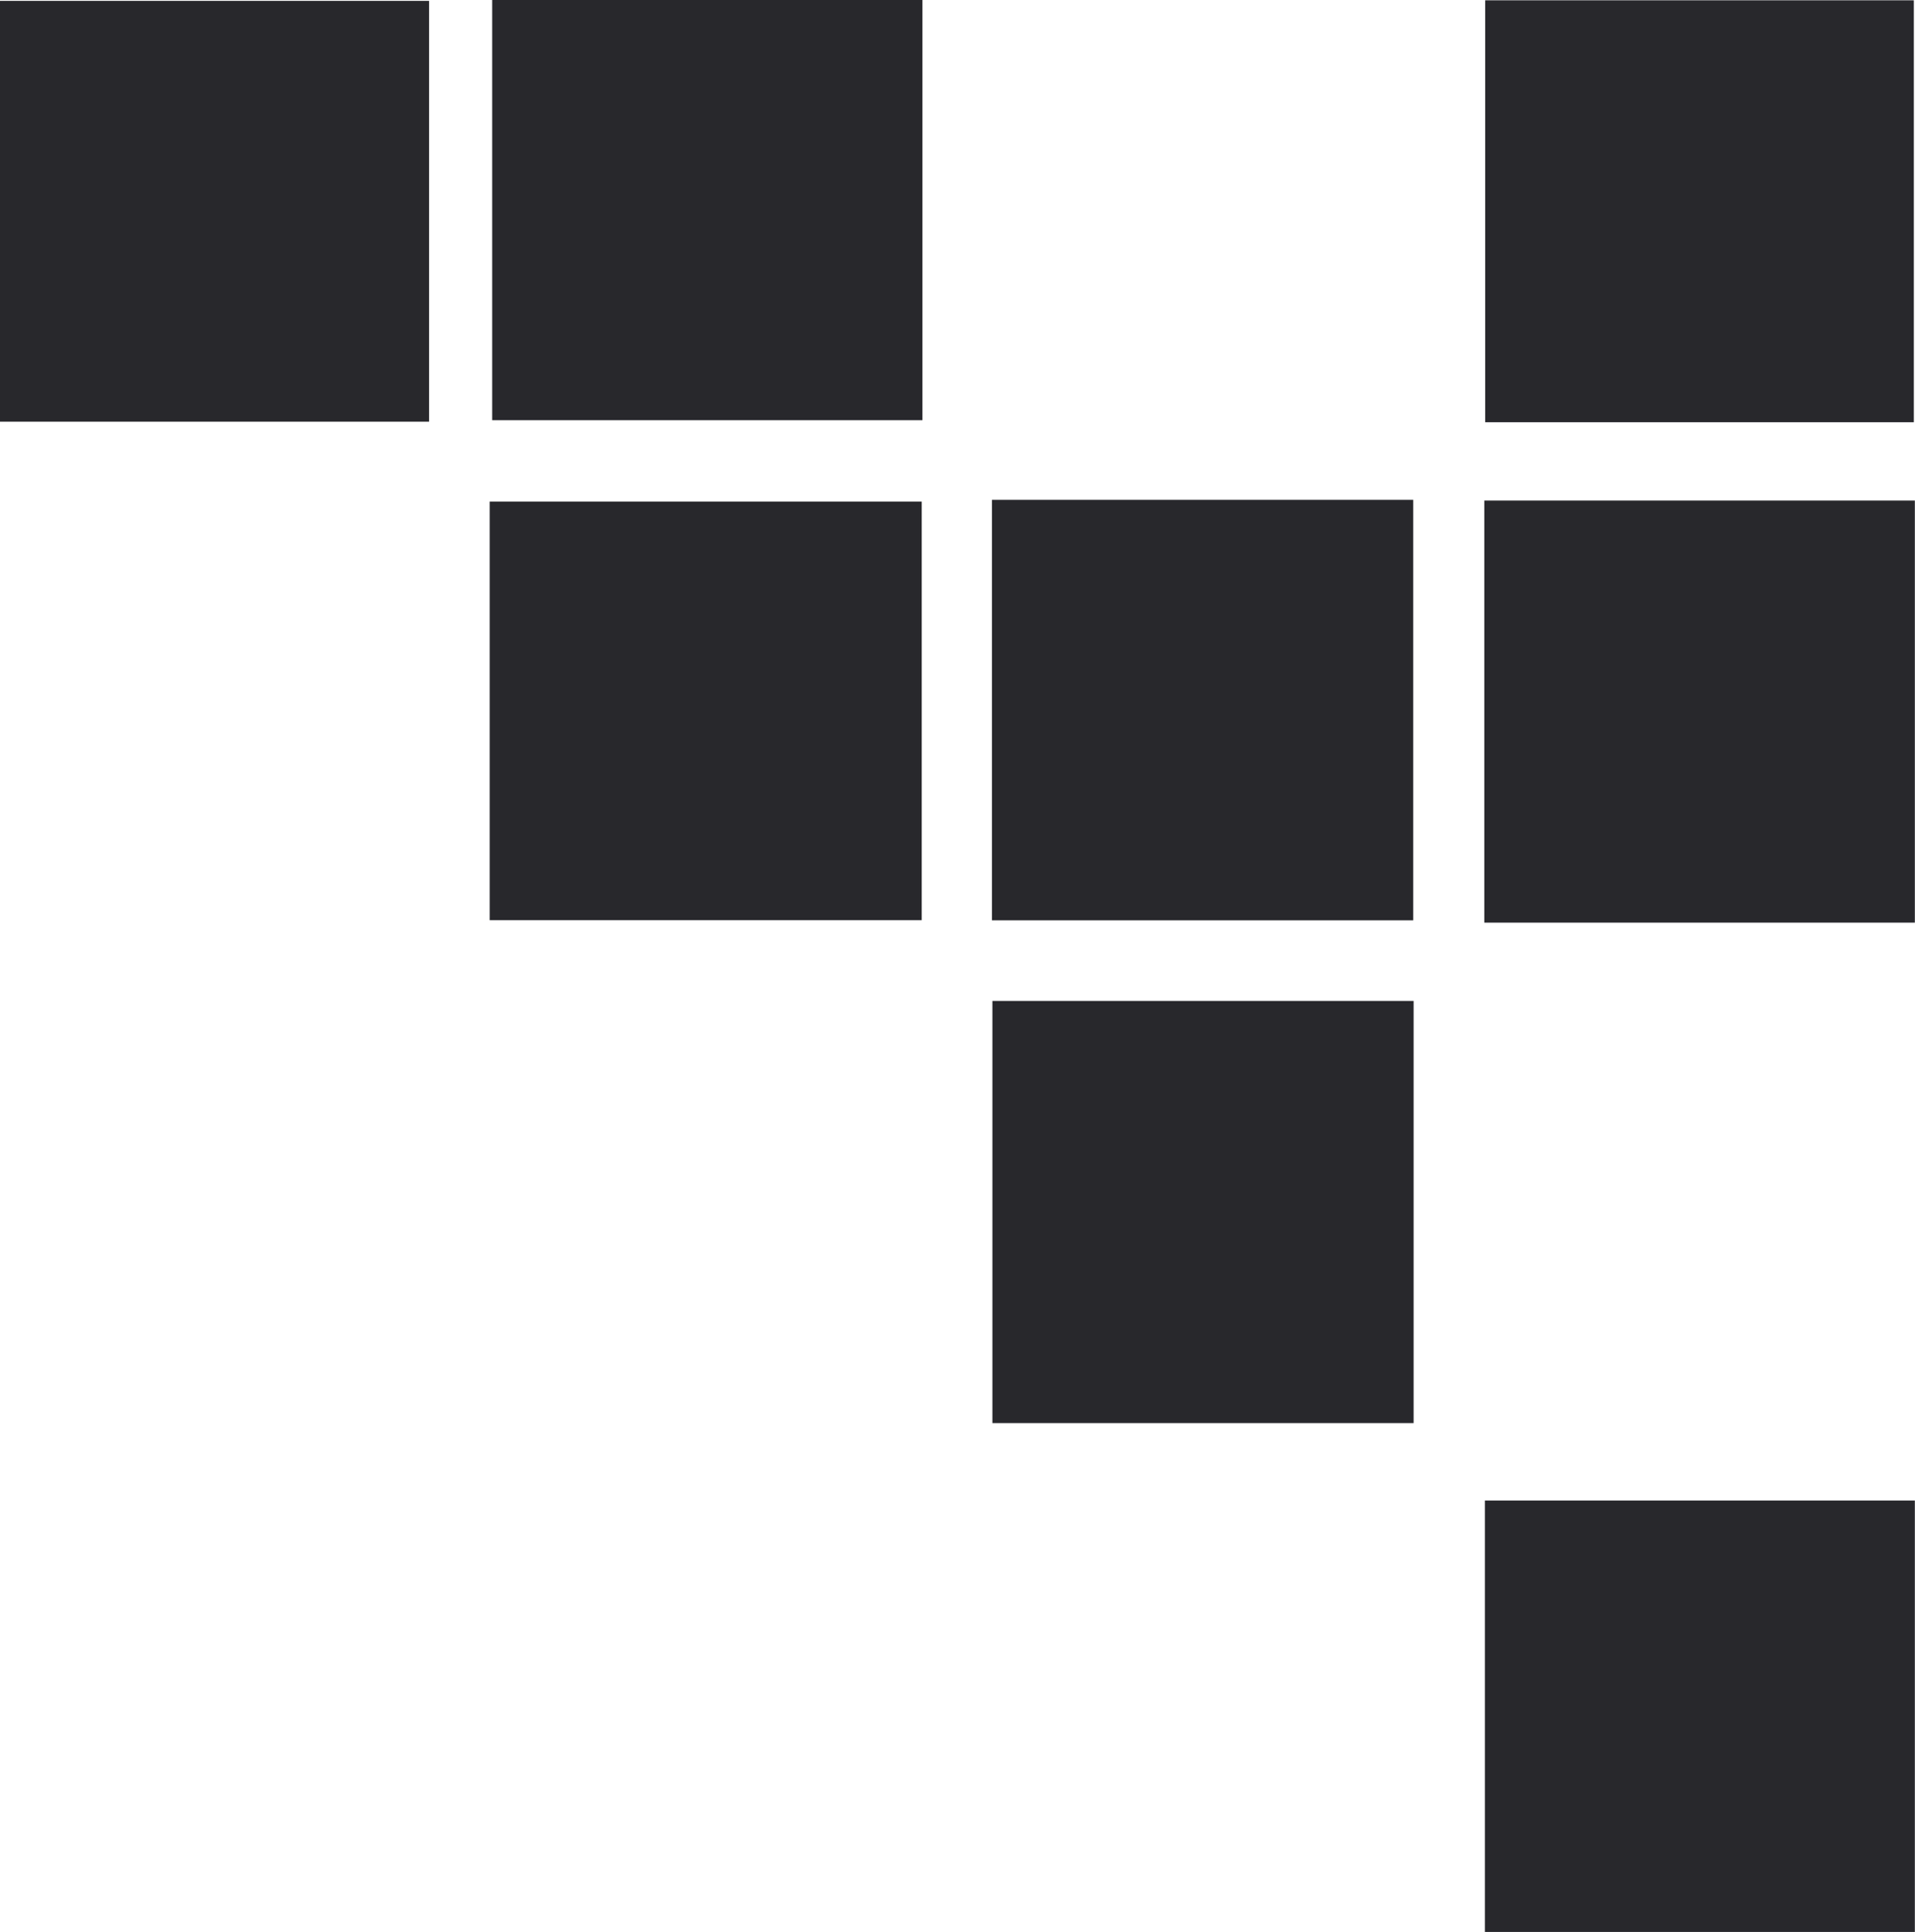 <svg xmlns="http://www.w3.org/2000/svg" id="Layer_2" viewBox="0 0 131.12 132.27"><defs><style>.cls-1{fill:#28282c;stroke-width:0px;}</style></defs><g id="Layer_1-2"><path class="cls-1" d="M101.67,132.27c9.87,0,19.57,0,29.44,0,0-9.87,0-19.63,0-29.54-9.81,0-19.51,0-29.44,0,0,9.73,0,19.48,0,29.54Z"></path><path class="cls-1" d="M101.69,28.91c9.87,0,19.48,0,29.35,0,0-9.62,0-19.15,0-28.89-9.72,0-19.41,0-29.35,0,0,9.51,0,19.04,0,28.89Z"></path><path class="cls-1" d="M63.16,28.77c0-9.68,0-19.14,0-28.77-9.83,0-19.52,0-29.46,0,0,9.47,0,19,0,28.77,9.67,0,19.44,0,29.46,0Z"></path><path class="cls-1" d="M0,28.87c9.75,0,19.45,0,29.38,0,0-9.48,0-19.03,0-28.81-9.6,0-19.37,0-29.38,0,0,9.37,0,18.91,0,28.81Z"></path><path class="cls-1" d="M101.63,63.17c9.9,0,19.59,0,29.48,0,0-9.62,0-19.16,0-28.9-9.75,0-19.52,0-29.48,0,0,9.52,0,19.06,0,28.9Z"></path><path class="cls-1" d="M33.53,34.34c0,9.64,0,19.02,0,28.66,9.85,0,19.61,0,29.58,0,0-9.49,0-18.95,0-28.66-9.73,0-19.5,0-29.58,0Z"></path><path class="cls-1" d="M96.76,34.22c-9.71,0-19.19,0-28.84,0,0,9.6,0,19.07,0,28.79,9.5,0,19.06,0,28.84,0,0-9.45,0-19,0-28.79Z"></path><path class="cls-1" d="M67.95,97.43c9.68,0,19.16,0,28.84,0,0-9.62,0-19.16,0-28.9-9.53,0-19.09,0-28.84,0,0,9.51,0,19.05,0,28.9Z"></path></g></svg>